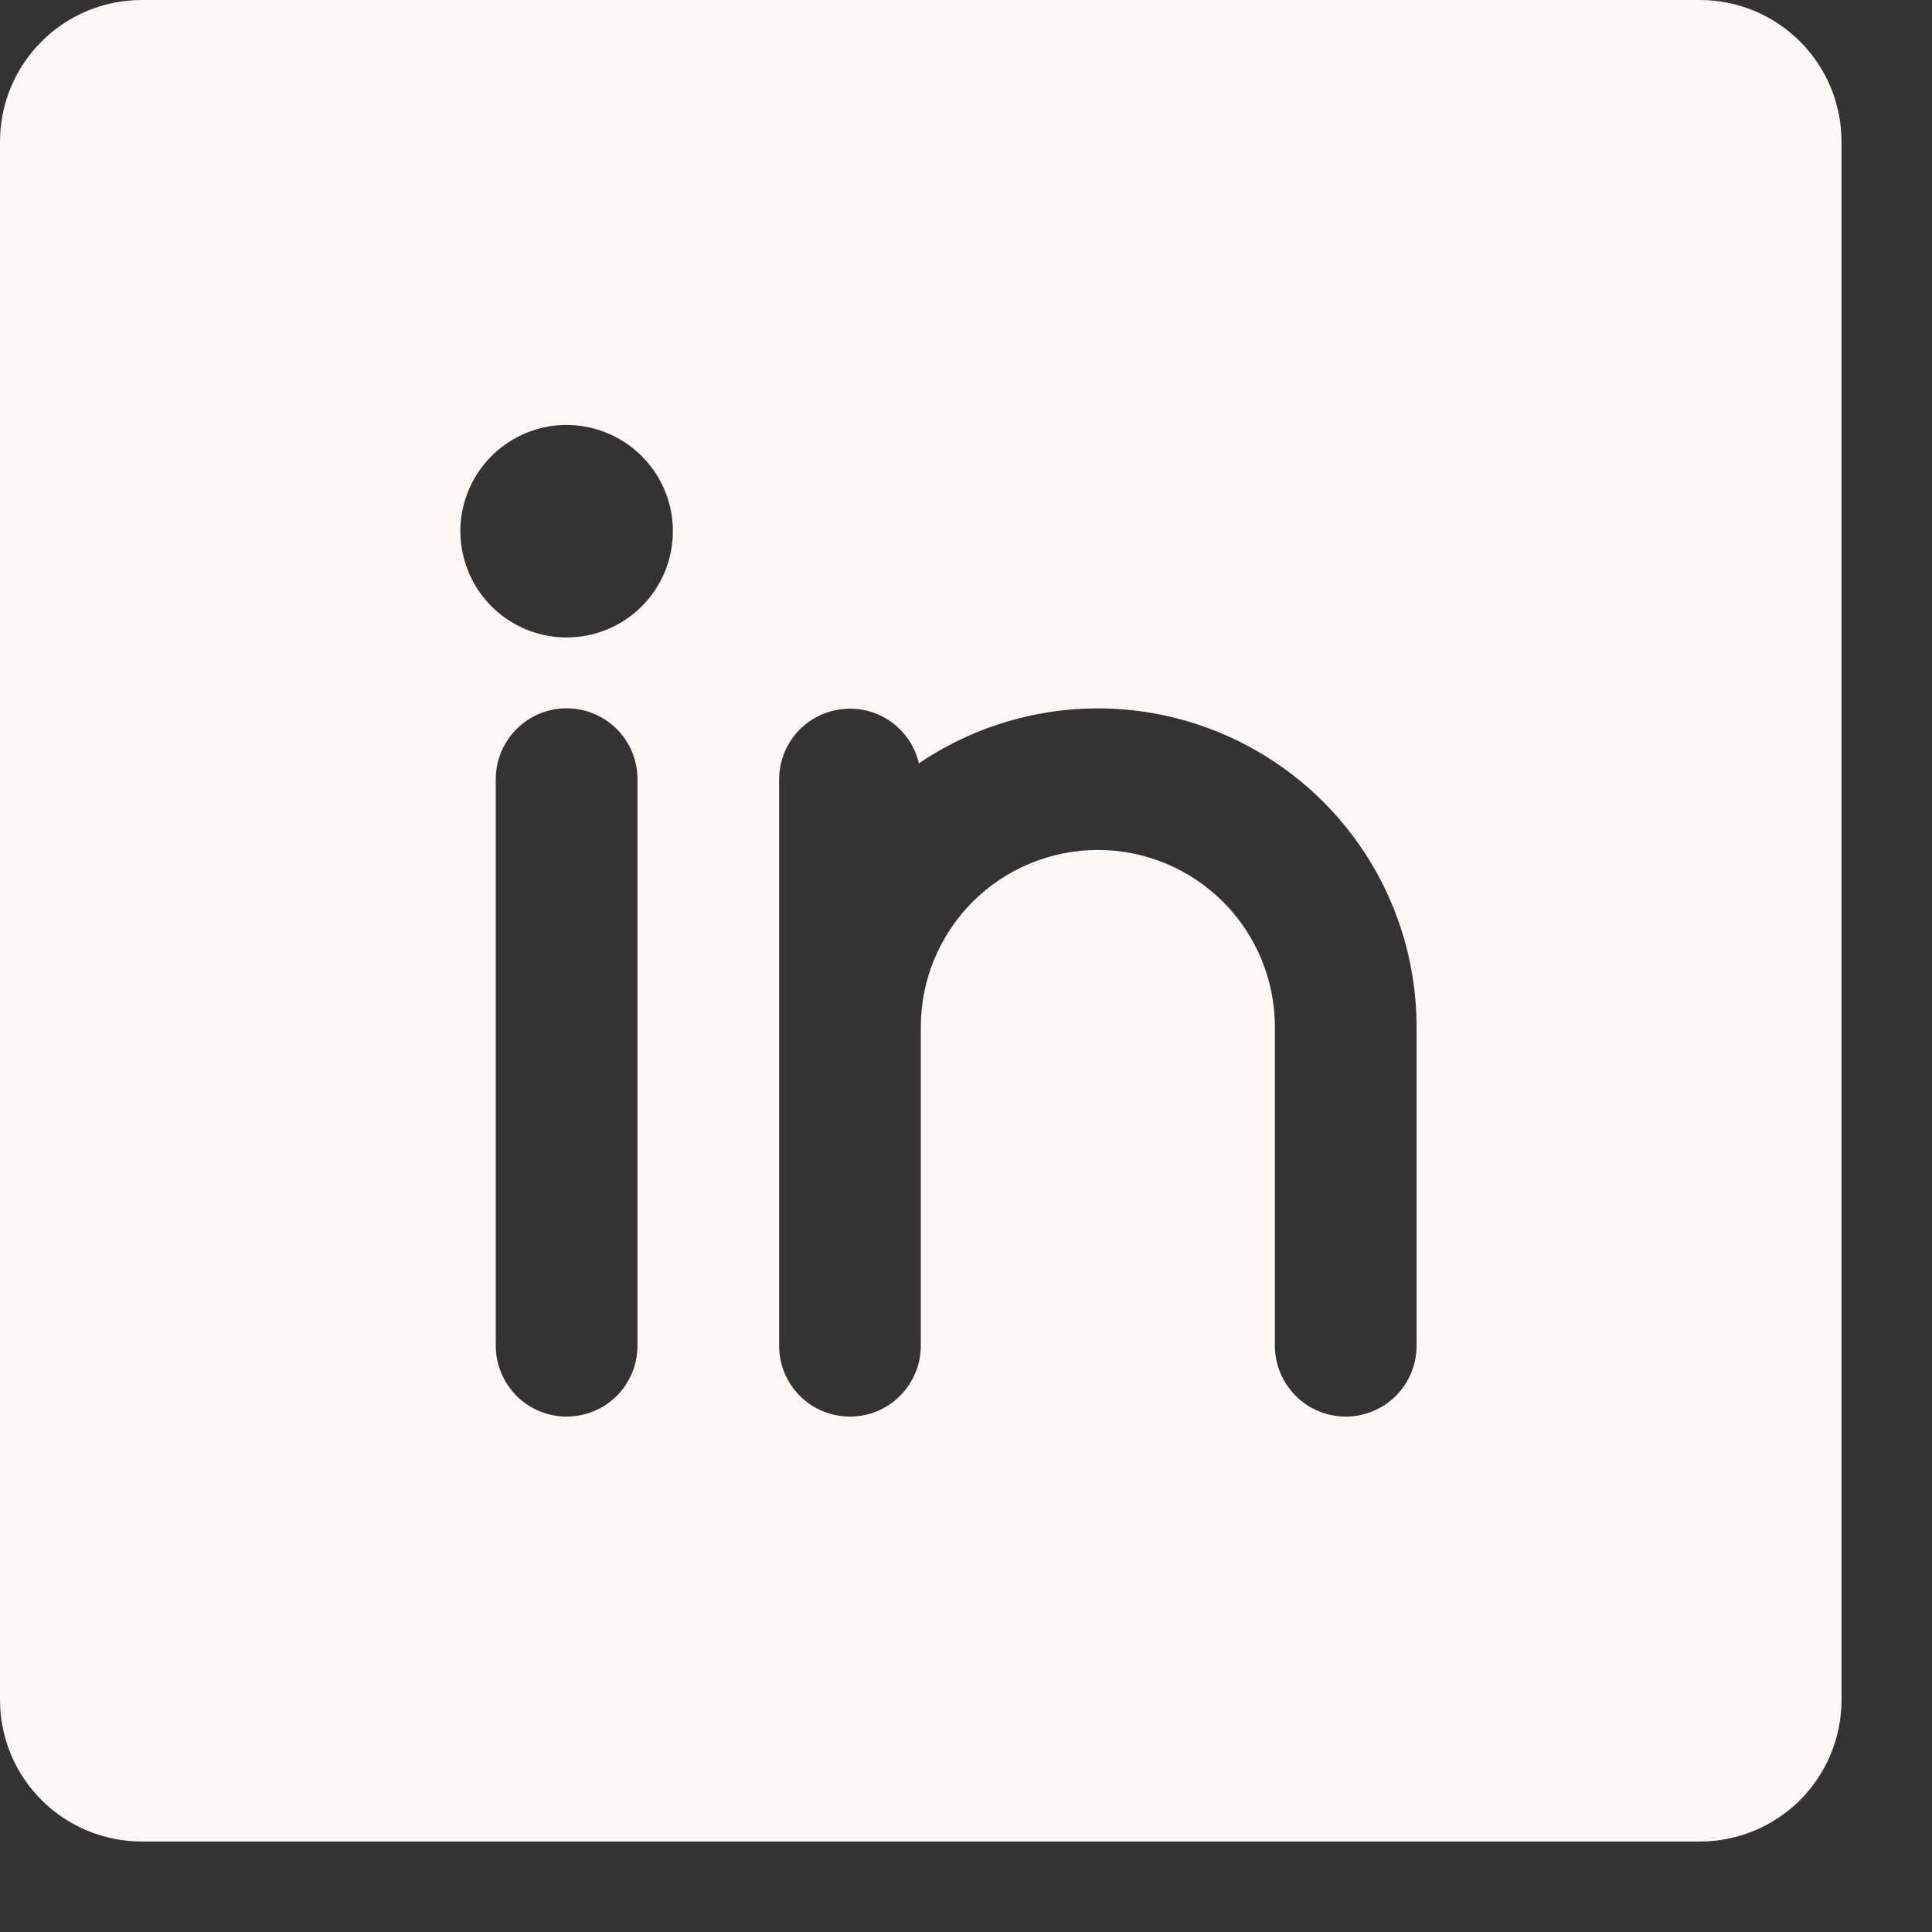 <svg width="18" height="18" viewBox="0 0 18 18" fill="none" xmlns="http://www.w3.org/2000/svg">
<rect x="0" y="0" width="18" height="18" fill="#333333" stroke="none"/>
<path d="M15.838 0H1.32C0.97 0 0.634 0.139 0.387 0.387C0.139 0.634 0 0.97 0 1.32V15.838C0 16.188 0.139 16.523 0.387 16.771C0.634 17.018 0.97 17.157 1.32 17.157H15.838C16.188 17.157 16.523 17.018 16.771 16.771C17.018 16.523 17.157 16.188 17.157 15.838V1.32C17.157 0.97 17.018 0.634 16.771 0.387C16.523 0.139 16.188 0 15.838 0ZM5.939 12.538C5.939 12.713 5.87 12.881 5.746 13.005C5.622 13.129 5.454 13.198 5.279 13.198C5.104 13.198 4.936 13.129 4.813 13.005C4.689 12.881 4.619 12.713 4.619 12.538V7.259C4.619 7.084 4.689 6.916 4.813 6.792C4.936 6.669 5.104 6.599 5.279 6.599C5.454 6.599 5.622 6.669 5.746 6.792C5.87 6.916 5.939 7.084 5.939 7.259V12.538ZM5.279 5.939C5.083 5.939 4.892 5.881 4.729 5.772C4.567 5.664 4.44 5.509 4.365 5.328C4.29 5.147 4.27 4.948 4.308 4.756C4.347 4.564 4.441 4.388 4.579 4.249C4.718 4.111 4.894 4.017 5.086 3.978C5.278 3.94 5.477 3.96 5.658 4.035C5.839 4.11 5.993 4.237 6.102 4.399C6.211 4.562 6.269 4.753 6.269 4.949C6.269 5.212 6.165 5.464 5.979 5.649C5.794 5.835 5.542 5.939 5.279 5.939ZM13.198 12.538C13.198 12.713 13.129 12.881 13.005 13.005C12.881 13.129 12.713 13.198 12.538 13.198C12.363 13.198 12.195 13.129 12.072 13.005C11.948 12.881 11.878 12.713 11.878 12.538V9.569C11.878 9.131 11.704 8.711 11.395 8.402C11.086 8.093 10.666 7.919 10.229 7.919C9.791 7.919 9.371 8.093 9.062 8.402C8.753 8.711 8.579 9.131 8.579 9.569V12.538C8.579 12.713 8.509 12.881 8.385 13.005C8.262 13.129 8.094 13.198 7.919 13.198C7.744 13.198 7.576 13.129 7.452 13.005C7.328 12.881 7.259 12.713 7.259 12.538V7.259C7.26 7.097 7.32 6.942 7.428 6.821C7.536 6.701 7.684 6.625 7.845 6.607C8.006 6.588 8.167 6.63 8.299 6.723C8.431 6.816 8.525 6.955 8.561 7.112C9.008 6.809 9.528 6.634 10.067 6.604C10.606 6.575 11.142 6.693 11.619 6.946C12.095 7.198 12.494 7.576 12.773 8.038C13.051 8.5 13.198 9.029 13.198 9.569V12.538Z" fill="#FBF7F5"/>
</svg>
